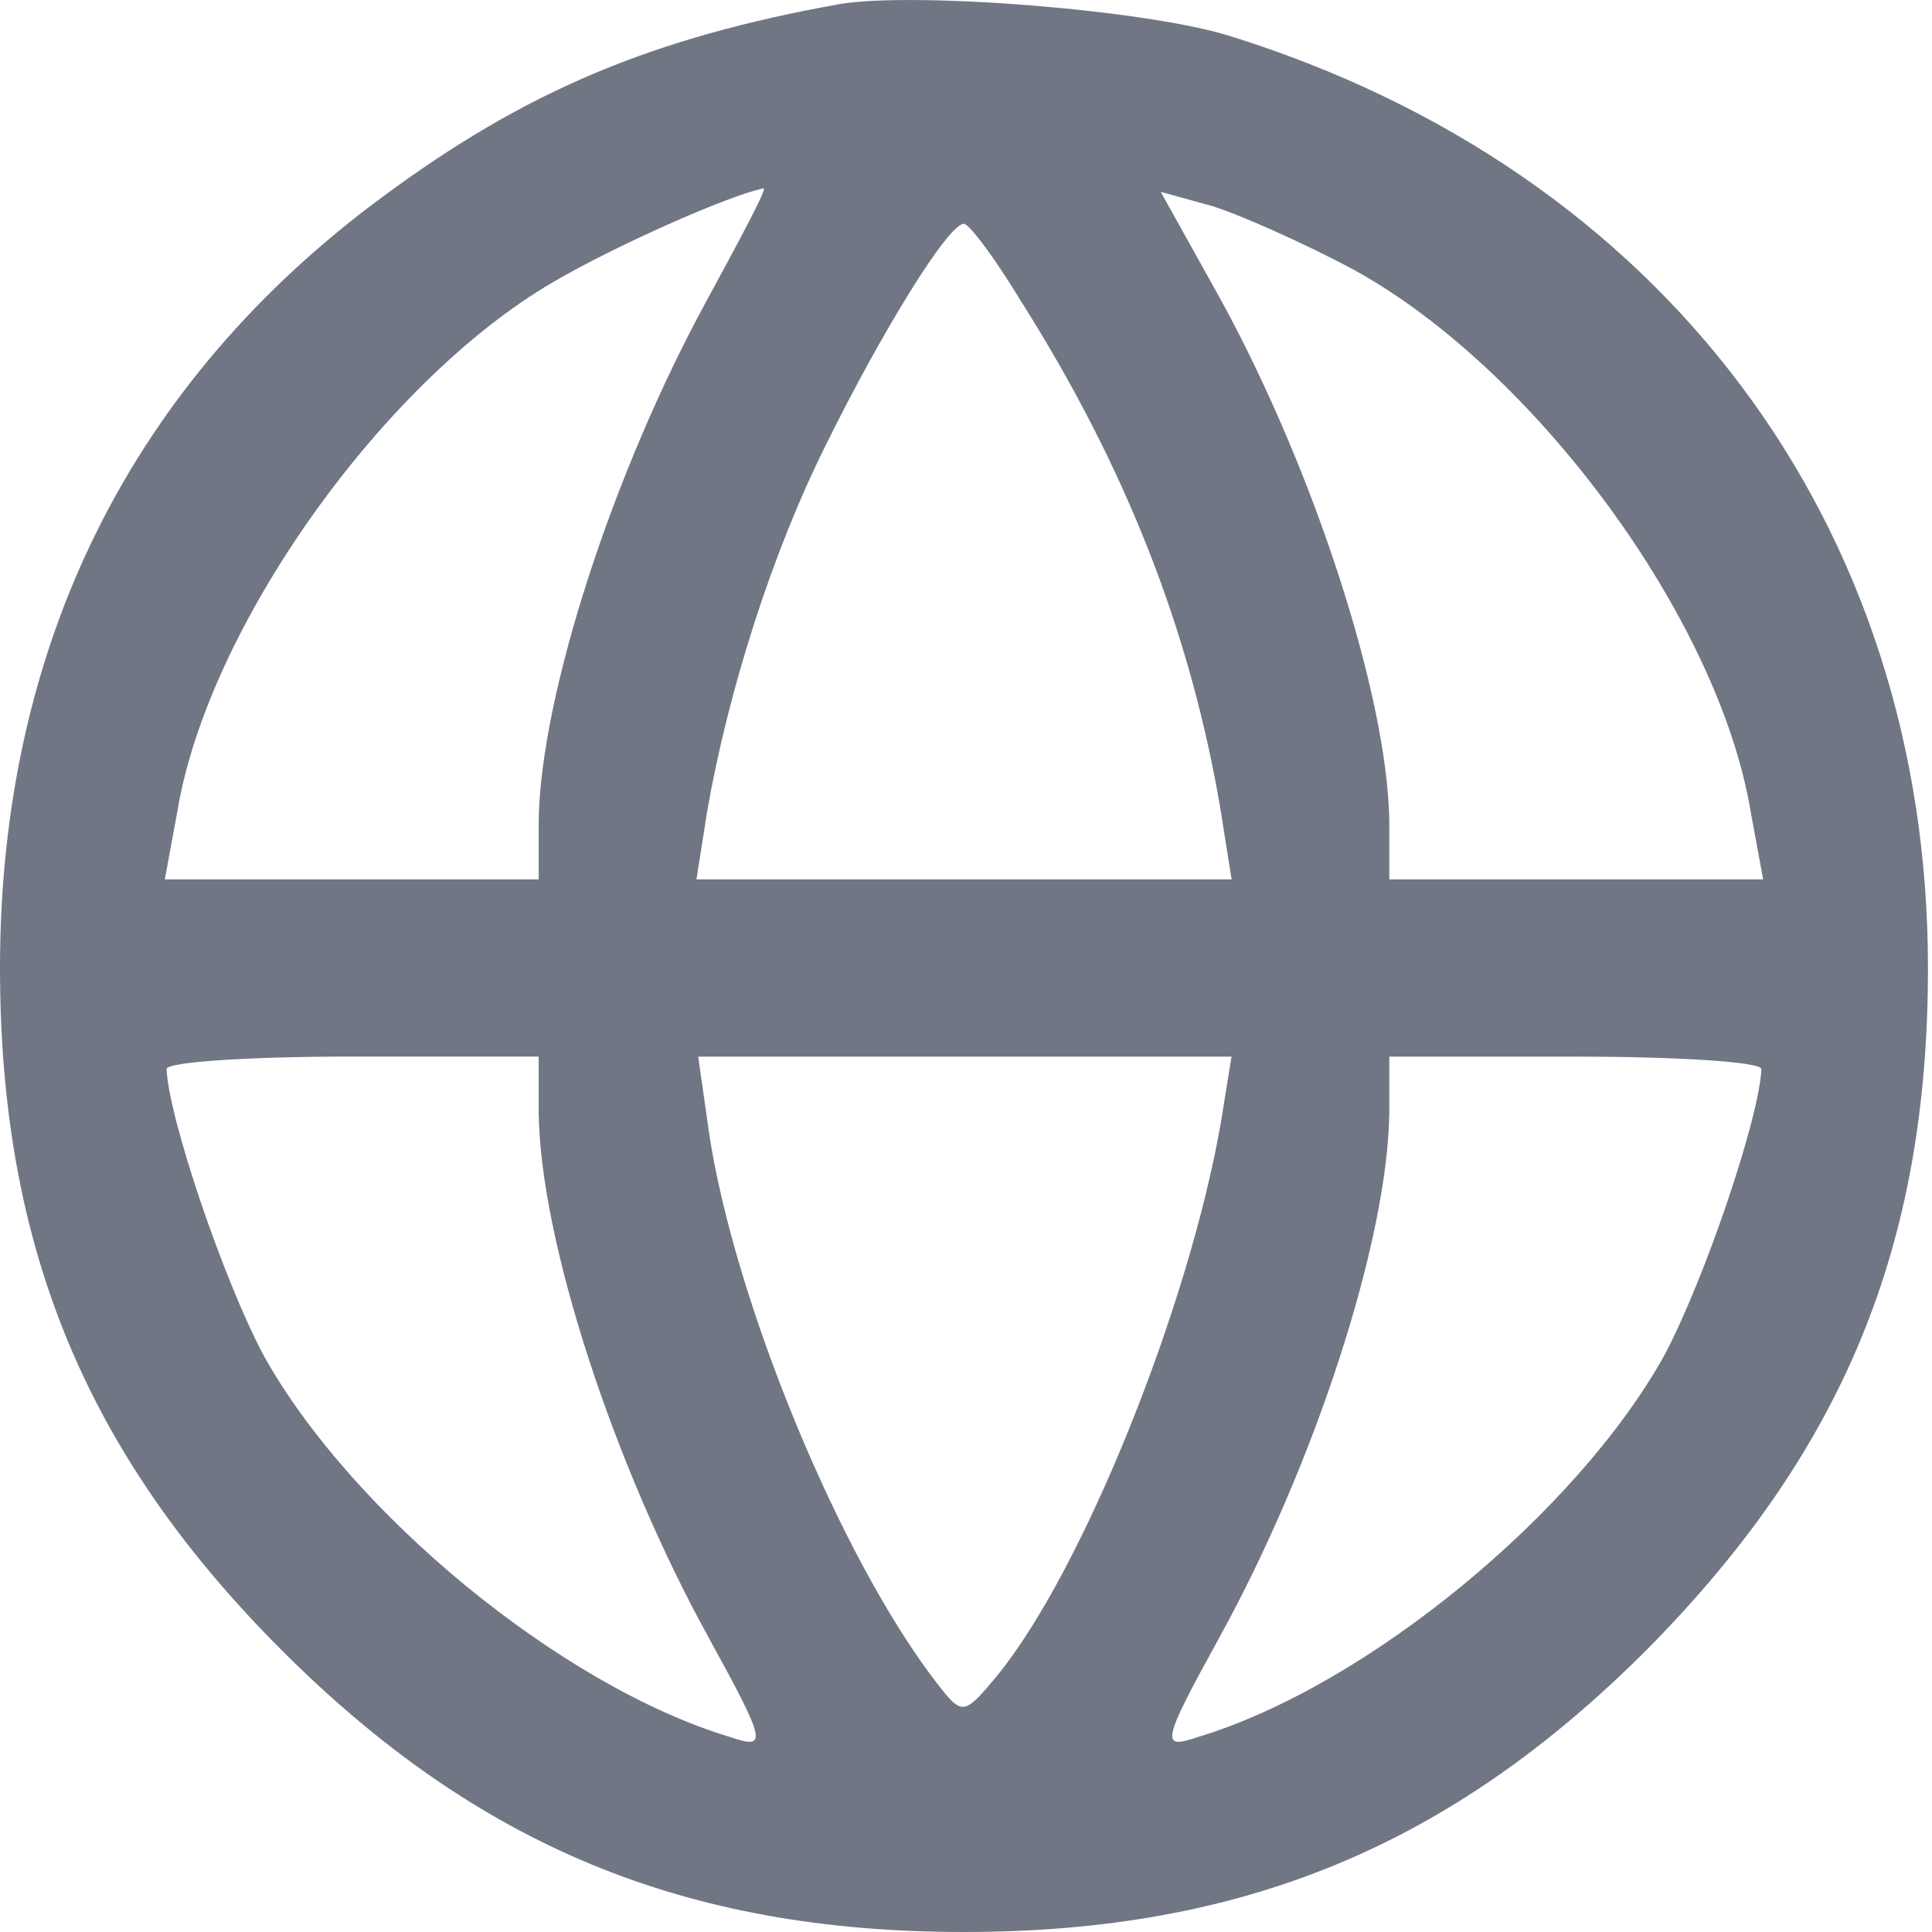 <?xml version="1.0" encoding="UTF-8" standalone="no"?>
<svg
   width="23"
   height="23"
   version="1.1"
   id="svg12"
   xmlns="http://www.w3.org/2000/svg"
   xmlns:svg="http://www.w3.org/2000/svg">
  <defs
     id="defs7" />
  <path
     d="M 9.999,0.048 C 7.763,0.449 6.265,1.082 4.578,2.326 1.561,4.541 0,7.685 0,11.524 0,14.857 1.034,17.325 3.354,19.646 5.675,21.966 8.143,23 11.476,23 c 3.333,0 5.801,-1.034 8.122,-3.354 2.342,-2.363 3.354,-4.81 3.354,-8.122 0,-5.295 -3.164,-9.493 -8.312,-11.096 -1.013,-0.316 -3.755,-0.527 -4.641,-0.38 z M 8.417,3.571 C 7.299,5.617 6.434,8.275 6.413,9.773 v 0.696 H 4.198 1.962 L 2.11,9.668 C 2.468,7.474 4.557,4.541 6.582,3.36 7.299,2.938 8.67,2.326 9.092,2.242 c 0.042,0 -0.274,0.591 -0.675,1.329 z m 7.7,-0.359 c 2.152,1.181 4.346,4.156 4.725,6.455 l 0.148,0.802 H 18.754 16.539 V 9.773 C 16.518,8.296 15.653,5.617 14.535,3.571 l -0.717,-1.287 0.612,0.169 c 0.338,0.105 1.097,0.443 1.688,0.759 z m -3.945,0.401 c 1.224,1.941 2.004,3.903 2.363,6.054 l 0.127,0.802 H 11.476 8.291 L 8.417,9.668 c 0.253,-1.456 0.781,-3.101 1.413,-4.367 0.654,-1.329 1.456,-2.637 1.645,-2.637 0.063,0 0.38,0.422 0.696,0.949 z m -5.759,9.641 c 0.021,1.519 0.886,4.177 2.025,6.244 0.696,1.266 0.696,1.329 0.253,1.181 C 6.666,20.068 4.177,18 3.143,16.144 2.658,15.237 2.004,13.296 1.983,12.726 c 0,-0.084 0.991,-0.148 2.215,-0.148 h 2.215 z m 8.122,0.105 c -0.38,2.194 -1.645,5.337 -2.658,6.582 -0.401,0.485 -0.422,0.485 -0.717,0.105 C 9.999,18.549 8.734,15.469 8.438,13.465 L 8.312,12.579 h 3.164 3.185 z m 6.434,-0.633 c -0.021,0.57 -0.675,2.51 -1.16,3.417 -1.034,1.856 -3.523,3.924 -5.548,4.536 -0.443,0.148 -0.443,0.084 0.253,-1.181 1.139,-2.067 2.004,-4.725 2.025,-6.244 V 12.579 H 18.754 c 1.224,0 2.215,0.063 2.215,0.148 z"
     id="path24"
     style="stroke-width:0.021;fill:#707684;fill-opacity:1" />
</svg>

